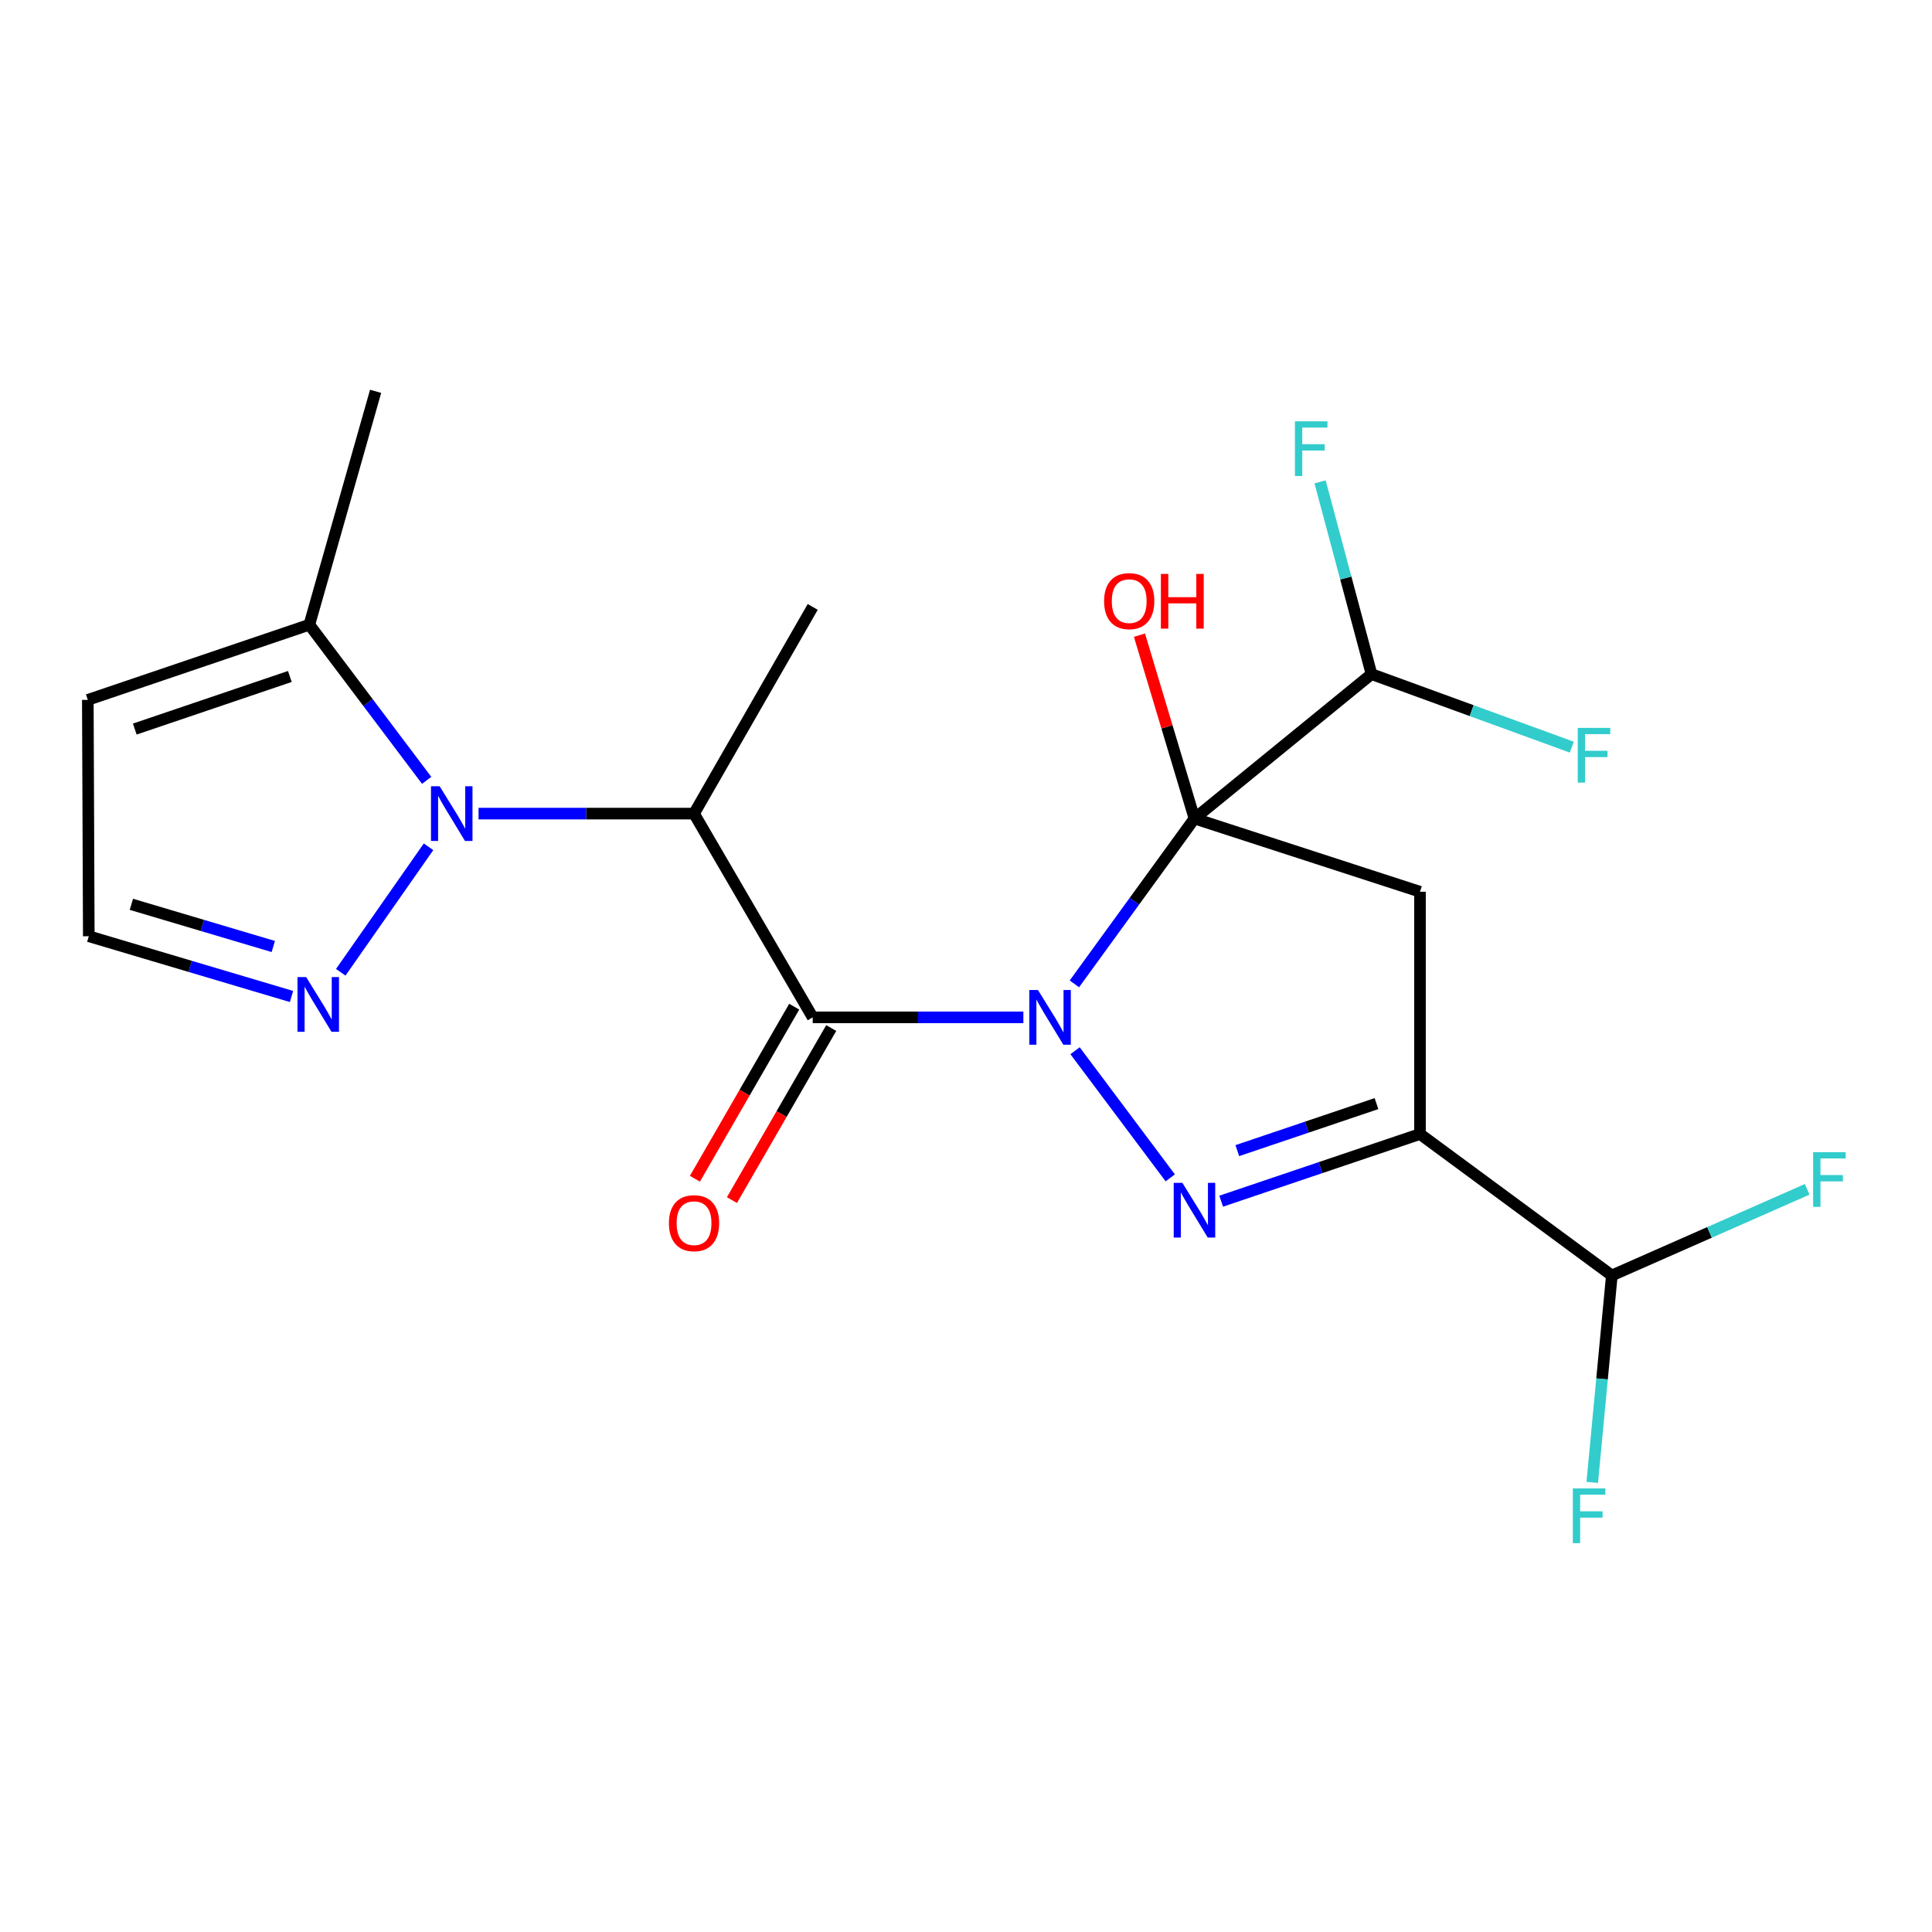 <?xml version='1.0' encoding='iso-8859-1'?>
<svg version='1.1' baseProfile='full'
              xmlns='http://www.w3.org/2000/svg'
                      xmlns:rdkit='http://www.rdkit.org/xml'
                      xmlns:xlink='http://www.w3.org/1999/xlink'
                  xml:space='preserve'
width='1000px' height='1000px' viewBox='0 0 1000 1000'>
<!-- END OF HEADER -->
<rect style='opacity:1.0;fill:#FFFFFF;stroke:none' width='1000' height='1000' x='0' y='0'> </rect>
<path class='bond-0' d='M 556.102,509.243 L 587.179,466.456' style='fill:none;fill-rule:evenodd;stroke:#0000FF;stroke-width:6px;stroke-linecap:butt;stroke-linejoin:miter;stroke-opacity:1' />
<path class='bond-0' d='M 587.179,466.456 L 618.256,423.669' style='fill:none;fill-rule:evenodd;stroke:#000000;stroke-width:6px;stroke-linecap:butt;stroke-linejoin:miter;stroke-opacity:1' />
<path class='bond-1' d='M 556.446,543.86 L 605.722,609.661' style='fill:none;fill-rule:evenodd;stroke:#0000FF;stroke-width:6px;stroke-linecap:butt;stroke-linejoin:miter;stroke-opacity:1' />
<path class='bond-2' d='M 529.696,526.582 L 475.179,526.582' style='fill:none;fill-rule:evenodd;stroke:#0000FF;stroke-width:6px;stroke-linecap:butt;stroke-linejoin:miter;stroke-opacity:1' />
<path class='bond-2' d='M 475.179,526.582 L 420.662,526.582' style='fill:none;fill-rule:evenodd;stroke:#000000;stroke-width:6px;stroke-linecap:butt;stroke-linejoin:miter;stroke-opacity:1' />
<path class='bond-4' d='M 618.256,423.669 L 734.982,461.566' style='fill:none;fill-rule:evenodd;stroke:#000000;stroke-width:6px;stroke-linecap:butt;stroke-linejoin:miter;stroke-opacity:1' />
<path class='bond-9' d='M 618.256,423.669 L 709.889,348.92' style='fill:none;fill-rule:evenodd;stroke:#000000;stroke-width:6px;stroke-linecap:butt;stroke-linejoin:miter;stroke-opacity:1' />
<path class='bond-14' d='M 618.256,423.669 L 604.021,376.214' style='fill:none;fill-rule:evenodd;stroke:#000000;stroke-width:6px;stroke-linecap:butt;stroke-linejoin:miter;stroke-opacity:1' />
<path class='bond-14' d='M 604.021,376.214 L 589.785,328.759' style='fill:none;fill-rule:evenodd;stroke:#FF0000;stroke-width:6px;stroke-linecap:butt;stroke-linejoin:miter;stroke-opacity:1' />
<path class='bond-3' d='M 632.076,621.731 L 683.529,604.349' style='fill:none;fill-rule:evenodd;stroke:#0000FF;stroke-width:6px;stroke-linecap:butt;stroke-linejoin:miter;stroke-opacity:1' />
<path class='bond-3' d='M 683.529,604.349 L 734.982,586.967' style='fill:none;fill-rule:evenodd;stroke:#000000;stroke-width:6px;stroke-linecap:butt;stroke-linejoin:miter;stroke-opacity:1' />
<path class='bond-3' d='M 640.433,595.561 L 676.45,583.393' style='fill:none;fill-rule:evenodd;stroke:#0000FF;stroke-width:6px;stroke-linecap:butt;stroke-linejoin:miter;stroke-opacity:1' />
<path class='bond-3' d='M 676.45,583.393 L 712.467,571.226' style='fill:none;fill-rule:evenodd;stroke:#000000;stroke-width:6px;stroke-linecap:butt;stroke-linejoin:miter;stroke-opacity:1' />
<path class='bond-6' d='M 420.662,526.582 L 359.233,421.125' style='fill:none;fill-rule:evenodd;stroke:#000000;stroke-width:6px;stroke-linecap:butt;stroke-linejoin:miter;stroke-opacity:1' />
<path class='bond-12' d='M 411.083,521.055 L 385.387,565.585' style='fill:none;fill-rule:evenodd;stroke:#000000;stroke-width:6px;stroke-linecap:butt;stroke-linejoin:miter;stroke-opacity:1' />
<path class='bond-12' d='M 385.387,565.585 L 359.691,610.115' style='fill:none;fill-rule:evenodd;stroke:#FF0000;stroke-width:6px;stroke-linecap:butt;stroke-linejoin:miter;stroke-opacity:1' />
<path class='bond-12' d='M 430.241,532.11 L 404.545,576.64' style='fill:none;fill-rule:evenodd;stroke:#000000;stroke-width:6px;stroke-linecap:butt;stroke-linejoin:miter;stroke-opacity:1' />
<path class='bond-12' d='M 404.545,576.64 L 378.849,621.17' style='fill:none;fill-rule:evenodd;stroke:#FF0000;stroke-width:6px;stroke-linecap:butt;stroke-linejoin:miter;stroke-opacity:1' />
<path class='bond-10' d='M 734.982,586.967 L 834.282,660.18' style='fill:none;fill-rule:evenodd;stroke:#000000;stroke-width:6px;stroke-linecap:butt;stroke-linejoin:miter;stroke-opacity:1' />
<path class='bond-21' d='M 734.982,586.967 L 734.982,461.566' style='fill:none;fill-rule:evenodd;stroke:#000000;stroke-width:6px;stroke-linecap:butt;stroke-linejoin:miter;stroke-opacity:1' />
<path class='bond-5' d='M 247.696,421.125 L 303.464,421.125' style='fill:none;fill-rule:evenodd;stroke:#0000FF;stroke-width:6px;stroke-linecap:butt;stroke-linejoin:miter;stroke-opacity:1' />
<path class='bond-5' d='M 303.464,421.125 L 359.233,421.125' style='fill:none;fill-rule:evenodd;stroke:#000000;stroke-width:6px;stroke-linecap:butt;stroke-linejoin:miter;stroke-opacity:1' />
<path class='bond-7' d='M 221.806,438.299 L 176.371,503.248' style='fill:none;fill-rule:evenodd;stroke:#0000FF;stroke-width:6px;stroke-linecap:butt;stroke-linejoin:miter;stroke-opacity:1' />
<path class='bond-8' d='M 220.837,403.904 L 190.477,363.632' style='fill:none;fill-rule:evenodd;stroke:#0000FF;stroke-width:6px;stroke-linecap:butt;stroke-linejoin:miter;stroke-opacity:1' />
<path class='bond-8' d='M 190.477,363.632 L 160.116,323.36' style='fill:none;fill-rule:evenodd;stroke:#000000;stroke-width:6px;stroke-linecap:butt;stroke-linejoin:miter;stroke-opacity:1' />
<path class='bond-19' d='M 359.233,421.125 L 420.662,314.144' style='fill:none;fill-rule:evenodd;stroke:#000000;stroke-width:6px;stroke-linecap:butt;stroke-linejoin:miter;stroke-opacity:1' />
<path class='bond-13' d='M 150.886,515.784 L 98.422,500.189' style='fill:none;fill-rule:evenodd;stroke:#0000FF;stroke-width:6px;stroke-linecap:butt;stroke-linejoin:miter;stroke-opacity:1' />
<path class='bond-13' d='M 98.422,500.189 L 45.958,484.594' style='fill:none;fill-rule:evenodd;stroke:#000000;stroke-width:6px;stroke-linecap:butt;stroke-linejoin:miter;stroke-opacity:1' />
<path class='bond-13' d='M 141.449,489.904 L 104.725,478.987' style='fill:none;fill-rule:evenodd;stroke:#0000FF;stroke-width:6px;stroke-linecap:butt;stroke-linejoin:miter;stroke-opacity:1' />
<path class='bond-13' d='M 104.725,478.987 L 68,468.07' style='fill:none;fill-rule:evenodd;stroke:#000000;stroke-width:6px;stroke-linecap:butt;stroke-linejoin:miter;stroke-opacity:1' />
<path class='bond-11' d='M 160.116,323.36 L 45.455,362.253' style='fill:none;fill-rule:evenodd;stroke:#000000;stroke-width:6px;stroke-linecap:butt;stroke-linejoin:miter;stroke-opacity:1' />
<path class='bond-11' d='M 150.021,350.141 L 69.759,377.365' style='fill:none;fill-rule:evenodd;stroke:#000000;stroke-width:6px;stroke-linecap:butt;stroke-linejoin:miter;stroke-opacity:1' />
<path class='bond-20' d='M 160.116,323.36 L 194.412,202.555' style='fill:none;fill-rule:evenodd;stroke:#000000;stroke-width:6px;stroke-linecap:butt;stroke-linejoin:miter;stroke-opacity:1' />
<path class='bond-15' d='M 709.889,348.92 L 761.729,367.826' style='fill:none;fill-rule:evenodd;stroke:#000000;stroke-width:6px;stroke-linecap:butt;stroke-linejoin:miter;stroke-opacity:1' />
<path class='bond-15' d='M 761.729,367.826 L 813.569,386.732' style='fill:none;fill-rule:evenodd;stroke:#33CCCC;stroke-width:6px;stroke-linecap:butt;stroke-linejoin:miter;stroke-opacity:1' />
<path class='bond-16' d='M 709.889,348.92 L 696.581,299.165' style='fill:none;fill-rule:evenodd;stroke:#000000;stroke-width:6px;stroke-linecap:butt;stroke-linejoin:miter;stroke-opacity:1' />
<path class='bond-16' d='M 696.581,299.165 L 683.272,249.411' style='fill:none;fill-rule:evenodd;stroke:#33CCCC;stroke-width:6px;stroke-linecap:butt;stroke-linejoin:miter;stroke-opacity:1' />
<path class='bond-17' d='M 834.282,660.18 L 884.839,637.886' style='fill:none;fill-rule:evenodd;stroke:#000000;stroke-width:6px;stroke-linecap:butt;stroke-linejoin:miter;stroke-opacity:1' />
<path class='bond-17' d='M 884.839,637.886 L 935.395,615.593' style='fill:none;fill-rule:evenodd;stroke:#33CCCC;stroke-width:6px;stroke-linecap:butt;stroke-linejoin:miter;stroke-opacity:1' />
<path class='bond-18' d='M 834.282,660.18 L 829.214,713.734' style='fill:none;fill-rule:evenodd;stroke:#000000;stroke-width:6px;stroke-linecap:butt;stroke-linejoin:miter;stroke-opacity:1' />
<path class='bond-18' d='M 829.214,713.734 L 824.146,767.289' style='fill:none;fill-rule:evenodd;stroke:#33CCCC;stroke-width:6px;stroke-linecap:butt;stroke-linejoin:miter;stroke-opacity:1' />
<path class='bond-22' d='M 45.455,362.253 L 45.958,484.594' style='fill:none;fill-rule:evenodd;stroke:#000000;stroke-width:6px;stroke-linecap:butt;stroke-linejoin:miter;stroke-opacity:1' />
<path  class='atom-0' d='M 537.247 512.422
L 546.527 527.422
Q 547.447 528.902, 548.927 531.582
Q 550.407 534.262, 550.487 534.422
L 550.487 512.422
L 554.247 512.422
L 554.247 540.742
L 550.367 540.742
L 540.407 524.342
Q 539.247 522.422, 538.007 520.222
Q 536.807 518.022, 536.447 517.342
L 536.447 540.742
L 532.767 540.742
L 532.767 512.422
L 537.247 512.422
' fill='#0000FF'/>
<path  class='atom-2' d='M 611.996 612.239
L 621.276 627.239
Q 622.196 628.719, 623.676 631.399
Q 625.156 634.079, 625.236 634.239
L 625.236 612.239
L 628.996 612.239
L 628.996 640.559
L 625.116 640.559
L 615.156 624.159
Q 613.996 622.239, 612.756 620.039
Q 611.556 617.839, 611.196 617.159
L 611.196 640.559
L 607.516 640.559
L 607.516 612.239
L 611.996 612.239
' fill='#0000FF'/>
<path  class='atom-6' d='M 227.56 406.965
L 236.84 421.965
Q 237.76 423.445, 239.24 426.125
Q 240.72 428.805, 240.8 428.965
L 240.8 406.965
L 244.56 406.965
L 244.56 435.285
L 240.68 435.285
L 230.72 418.885
Q 229.56 416.965, 228.32 414.765
Q 227.12 412.565, 226.76 411.885
L 226.76 435.285
L 223.08 435.285
L 223.08 406.965
L 227.56 406.965
' fill='#0000FF'/>
<path  class='atom-8' d='M 158.464 505.738
L 167.744 520.738
Q 168.664 522.218, 170.144 524.898
Q 171.624 527.578, 171.704 527.738
L 171.704 505.738
L 175.464 505.738
L 175.464 534.058
L 171.584 534.058
L 161.624 517.658
Q 160.464 515.738, 159.224 513.538
Q 158.024 511.338, 157.664 510.658
L 157.664 534.058
L 153.984 534.058
L 153.984 505.738
L 158.464 505.738
' fill='#0000FF'/>
<path  class='atom-13' d='M 346.233 633.115
Q 346.233 626.315, 349.593 622.515
Q 352.953 618.715, 359.233 618.715
Q 365.513 618.715, 368.873 622.515
Q 372.233 626.315, 372.233 633.115
Q 372.233 639.995, 368.833 643.915
Q 365.433 647.795, 359.233 647.795
Q 352.993 647.795, 349.593 643.915
Q 346.233 640.035, 346.233 633.115
M 359.233 644.595
Q 363.553 644.595, 365.873 641.715
Q 368.233 638.795, 368.233 633.115
Q 368.233 627.555, 365.873 624.755
Q 363.553 621.915, 359.233 621.915
Q 354.913 621.915, 352.553 624.715
Q 350.233 627.515, 350.233 633.115
Q 350.233 638.835, 352.553 641.715
Q 354.913 644.595, 359.233 644.595
' fill='#FF0000'/>
<path  class='atom-15' d='M 571.476 311.14
Q 571.476 304.34, 574.836 300.54
Q 578.196 296.74, 584.476 296.74
Q 590.756 296.74, 594.116 300.54
Q 597.476 304.34, 597.476 311.14
Q 597.476 318.02, 594.076 321.94
Q 590.676 325.82, 584.476 325.82
Q 578.236 325.82, 574.836 321.94
Q 571.476 318.06, 571.476 311.14
M 584.476 322.62
Q 588.796 322.62, 591.116 319.74
Q 593.476 316.82, 593.476 311.14
Q 593.476 305.58, 591.116 302.78
Q 588.796 299.94, 584.476 299.94
Q 580.156 299.94, 577.796 302.74
Q 575.476 305.54, 575.476 311.14
Q 575.476 316.86, 577.796 319.74
Q 580.156 322.62, 584.476 322.62
' fill='#FF0000'/>
<path  class='atom-15' d='M 600.876 297.06
L 604.716 297.06
L 604.716 309.1
L 619.196 309.1
L 619.196 297.06
L 623.036 297.06
L 623.036 325.38
L 619.196 325.38
L 619.196 312.3
L 604.716 312.3
L 604.716 325.38
L 600.876 325.38
L 600.876 297.06
' fill='#FF0000'/>
<path  class='atom-16' d='M 816.634 376.761
L 833.474 376.761
L 833.474 380.001
L 820.434 380.001
L 820.434 388.601
L 832.034 388.601
L 832.034 391.881
L 820.434 391.881
L 820.434 405.081
L 816.634 405.081
L 816.634 376.761
' fill='#33CCCC'/>
<path  class='atom-17' d='M 670.257 218.071
L 687.097 218.071
L 687.097 221.311
L 674.057 221.311
L 674.057 229.911
L 685.657 229.911
L 685.657 233.191
L 674.057 233.191
L 674.057 246.391
L 670.257 246.391
L 670.257 218.071
' fill='#33CCCC'/>
<path  class='atom-18' d='M 938.471 596.363
L 955.311 596.363
L 955.311 599.603
L 942.271 599.603
L 942.271 608.203
L 953.871 608.203
L 953.871 611.483
L 942.271 611.483
L 942.271 624.683
L 938.471 624.683
L 938.471 596.363
' fill='#33CCCC'/>
<path  class='atom-19' d='M 814.09 770.413
L 830.93 770.413
L 830.93 773.653
L 817.89 773.653
L 817.89 782.253
L 829.49 782.253
L 829.49 785.533
L 817.89 785.533
L 817.89 798.733
L 814.09 798.733
L 814.09 770.413
' fill='#33CCCC'/>
</svg>
